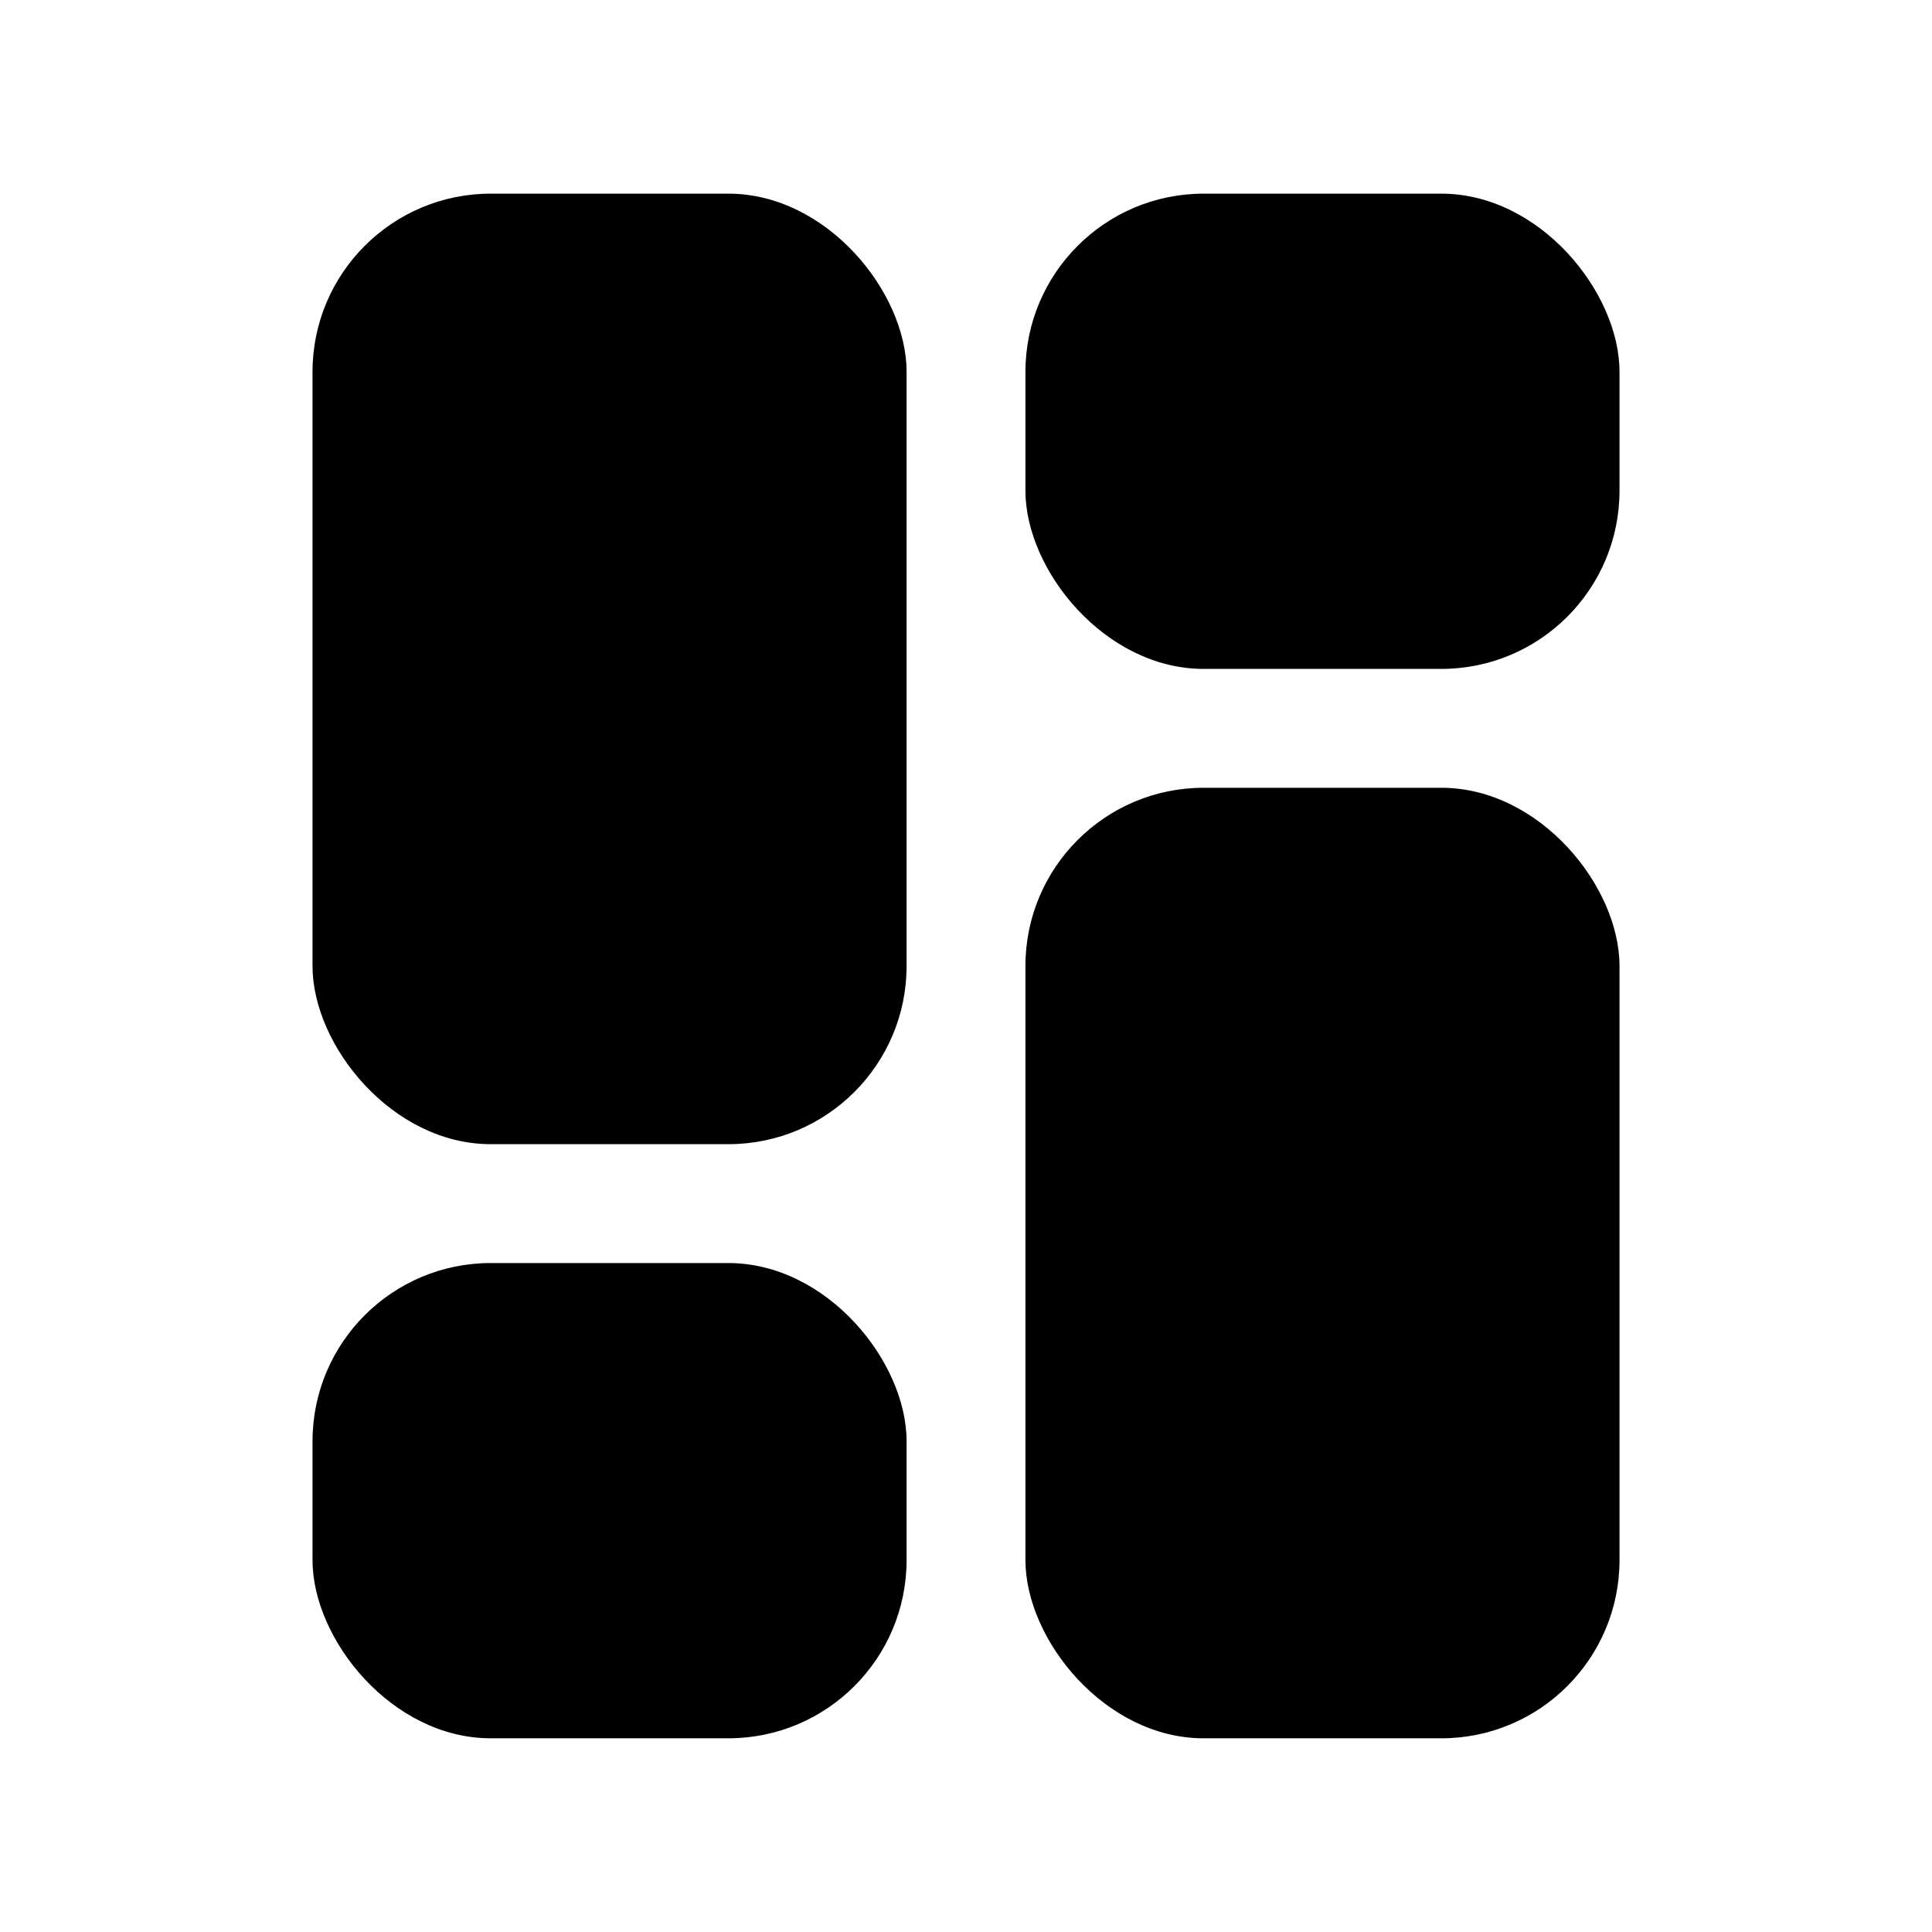 <?xml version="1.0" encoding="UTF-8"?>
<!-- Uploaded to: ICON Repo, www.svgrepo.com, Generator: ICON Repo Mixer Tools -->
<svg fill="#000000" width="800px" height="800px" version="1.1" viewBox="144 144 512 512" xmlns="http://www.w3.org/2000/svg">
 <g>
  <path d="m274.05 195.32h62.977c26.086 0 47.23 26.086 47.23 47.23v157.44c0 26.086-21.148 47.23-47.23 47.23h-62.977c-26.086 0-47.23-26.086-47.23-47.23v-157.44c0-26.086 21.148-47.23 47.23-47.23z"/>
  <path d="m274.05 478.72h62.977c26.086 0 47.23 26.086 47.23 47.23v31.488c0 26.086-21.148 47.23-47.23 47.23h-62.977c-26.086 0-47.23-26.086-47.23-47.23v-31.488c0-26.086 21.148-47.23 47.23-47.23z"/>
  <path d="m462.98 352.77h62.977c26.086 0 47.23 26.086 47.23 47.23v157.44c0 26.086-21.148 47.23-47.23 47.23h-62.977c-26.086 0-47.23-26.086-47.23-47.23v-157.44c0-26.086 21.148-47.23 47.23-47.23z"/>
  <path d="m462.98 195.32h62.977c26.086 0 47.23 26.086 47.23 47.23v31.488c0 26.086-21.148 47.23-47.23 47.23h-62.977c-26.086 0-47.23-26.086-47.23-47.23v-31.488c0-26.086 21.148-47.23 47.23-47.23z"/>
 </g>
</svg>